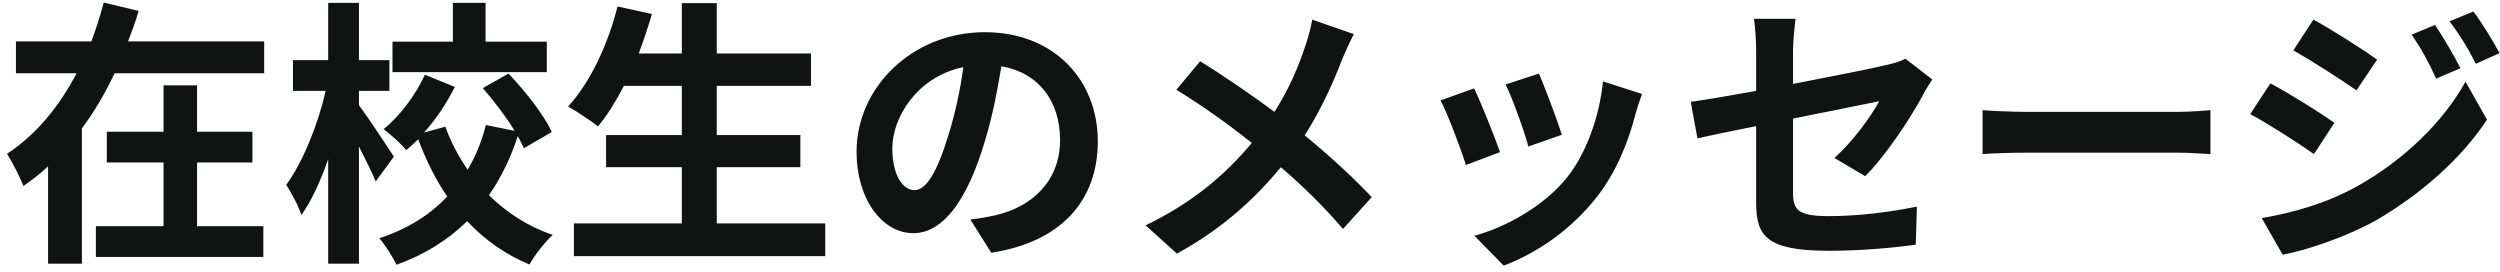 <svg width="313" height="34" viewBox="0 0 313 34" fill="none" xmlns="http://www.w3.org/2000/svg">
<path d="M24.675 20.34V28.32H32.97V32.17H12.005V28.32H20.475V20.34H13.37V16.49H20.475V10.68H24.675V16.49H31.605V20.34H24.675ZM16.03 5.185H33.075V9.175H14.35C13.195 11.59 11.865 13.935 10.255 16.07V33.01H6.02V20.83C5.04 21.74 4.06 22.51 2.94 23.28C2.485 22.16 1.54 20.27 0.875 19.255C4.55 16.875 7.49 13.2 9.59 9.175H1.995V5.185H11.445C12.04 3.54 12.565 1.93 12.985 0.32L17.36 1.37C16.975 2.665 16.52 3.925 16.03 5.185ZM68.46 5.22V9.035H49.14V5.22H56.7V0.355H60.795V5.22H68.46ZM49.315 19.605L47.04 22.72C46.585 21.6 45.745 19.92 44.94 18.345V33.01H41.09V19.92C40.145 22.65 38.99 25.17 37.73 26.92C37.38 25.765 36.47 24.155 35.84 23.14C37.905 20.34 39.83 15.545 40.775 11.38H36.68V7.53H41.09V0.355H44.94V7.53H48.755V11.38H44.94V13.165C45.92 14.46 48.685 18.625 49.315 19.605ZM69.09 16.525L65.59 18.555C65.38 18.1 65.135 17.575 64.82 17.05C63.945 19.745 62.755 22.23 61.215 24.435C63.42 26.605 66.08 28.355 69.195 29.405C68.25 30.28 66.92 31.96 66.29 33.115C63.245 31.855 60.655 30 58.485 27.69C56.14 30 53.235 31.855 49.63 33.15C49.21 32.205 48.195 30.63 47.495 29.825C51.065 28.67 53.865 26.85 56 24.61C54.53 22.475 53.34 20.06 52.36 17.435C51.87 17.925 51.345 18.38 50.855 18.8C50.26 18.03 48.93 16.84 48.02 16.175C50.12 14.495 52.08 11.8 53.2 9.35L56.945 10.89C55.93 12.92 54.565 14.95 53.095 16.595L55.755 15.86C56.455 17.785 57.4 19.605 58.555 21.25C59.57 19.535 60.34 17.645 60.83 15.65L64.435 16.385C63.35 14.6 61.845 12.64 60.445 11.03L63.665 9.21C65.765 11.415 68.11 14.39 69.09 16.525ZM89.74 27.97H103.32V32.065H71.855V27.97H85.365V20.935H75.88V16.91H85.365V10.75H78.12C77.105 12.675 76.02 14.46 74.865 15.825C74.025 15.16 72.17 13.9 71.12 13.34C73.85 10.4 76.125 5.57 77.315 0.81L81.62 1.755C81.13 3.435 80.57 5.08 79.975 6.69H85.365V0.39H89.74V6.69H101.535V10.75H89.74V16.91H100.205V20.935H89.74V27.97ZM137.445 17.68C137.445 25.065 132.93 30.28 124.11 31.645L121.485 27.48C122.815 27.34 123.795 27.13 124.74 26.92C129.22 25.87 132.72 22.65 132.72 17.54C132.72 12.71 130.095 9.105 125.37 8.3C124.88 11.275 124.285 14.495 123.27 17.785C121.17 24.855 118.16 29.195 114.345 29.195C110.46 29.195 107.24 24.925 107.24 19.01C107.24 10.925 114.24 4.03 123.305 4.03C131.985 4.03 137.445 10.05 137.445 17.68ZM111.72 18.555C111.72 22.09 113.12 23.805 114.485 23.805C115.955 23.805 117.32 21.6 118.755 16.875C119.56 14.285 120.225 11.31 120.61 8.405C114.835 9.595 111.72 14.705 111.72 18.555ZM169.505 4.275C169.05 5.08 168.385 6.62 168.035 7.425C166.985 10.19 165.41 13.725 163.345 16.945C166.425 19.465 169.365 22.16 171.745 24.68L168.14 28.67C165.69 25.8 163.17 23.35 160.37 20.935C157.29 24.645 153.265 28.53 147.35 31.75L143.43 28.215C149.135 25.45 153.265 22.055 156.73 17.89C154.21 15.895 150.85 13.41 147.28 11.24L150.255 7.67C153.055 9.385 156.73 11.905 159.565 14.005C161.35 11.205 162.54 8.44 163.45 5.675C163.765 4.765 164.15 3.365 164.29 2.455L169.505 4.275ZM192.675 9.21C193.34 10.715 195.055 15.265 195.545 16.875L191.345 18.345C190.925 16.63 189.385 12.395 188.51 10.575L192.675 9.21ZM205.59 11.765C205.17 12.885 204.96 13.62 204.75 14.32C203.84 17.855 202.37 21.495 199.99 24.575C196.735 28.775 192.36 31.715 188.265 33.255L184.59 29.51C188.44 28.495 193.305 25.835 196.21 22.195C198.59 19.22 200.27 14.565 200.69 10.19L205.59 11.765ZM184.555 11.065C185.43 12.85 187.11 17.085 187.81 19.045L183.54 20.655C182.945 18.765 181.195 14.11 180.355 12.57L184.555 11.065ZM219.87 25.345V15.79C216.755 16.42 213.99 16.98 212.52 17.33L211.68 12.745C213.325 12.535 216.405 12.01 219.87 11.38V6.375C219.87 5.22 219.765 3.435 219.59 2.35H224.805C224.665 3.435 224.49 5.185 224.49 6.375V10.505C229.6 9.525 234.5 8.545 236.075 8.16C237.055 7.95 237.895 7.705 238.56 7.355L241.92 9.945C241.605 10.435 241.08 11.24 240.765 11.87C239.225 14.775 236.04 19.57 233.52 22.055L229.67 19.78C231.98 17.715 234.29 14.53 235.27 12.675C234.185 12.92 229.46 13.83 224.49 14.845V24.12C224.49 26.29 225.12 27.06 228.97 27.06C232.645 27.06 236.53 26.57 239.995 25.87L239.855 30.63C236.95 31.05 232.75 31.4 229.005 31.4C221.025 31.4 219.87 29.475 219.87 25.345ZM248.22 13.795C249.48 13.9 252.035 14.005 253.855 14.005H272.65C274.295 14.005 275.835 13.865 276.745 13.795V19.29C275.905 19.255 274.12 19.115 272.65 19.115H253.855C251.86 19.115 249.515 19.185 248.22 19.29V13.795ZM304.866 3.12C305.846 4.59 307.246 6.935 308.051 8.545L305.006 9.84C303.991 7.635 303.186 6.13 301.926 4.345L304.866 3.12ZM309.661 1.44C310.746 2.84 312.111 5.115 312.951 6.655L309.976 7.985C308.856 5.78 307.981 4.415 306.686 2.665L309.661 1.44ZM289.641 2.455C291.951 3.715 295.801 6.165 297.621 7.46L295.031 11.31C293.071 9.945 289.431 7.6 287.121 6.305L289.641 2.455ZM283.166 27.305C287.086 26.64 291.286 25.45 295.066 23.35C301.016 20.025 305.916 15.23 308.681 10.225L311.376 14.985C308.156 19.85 303.186 24.26 297.481 27.585C293.911 29.58 288.871 31.33 285.791 31.89L283.166 27.305ZM284.251 10.435C286.631 11.695 290.481 14.11 292.266 15.37L289.711 19.29C287.716 17.89 284.076 15.545 281.731 14.285L284.251 10.435Z" fill="#111212"/>
</svg>
